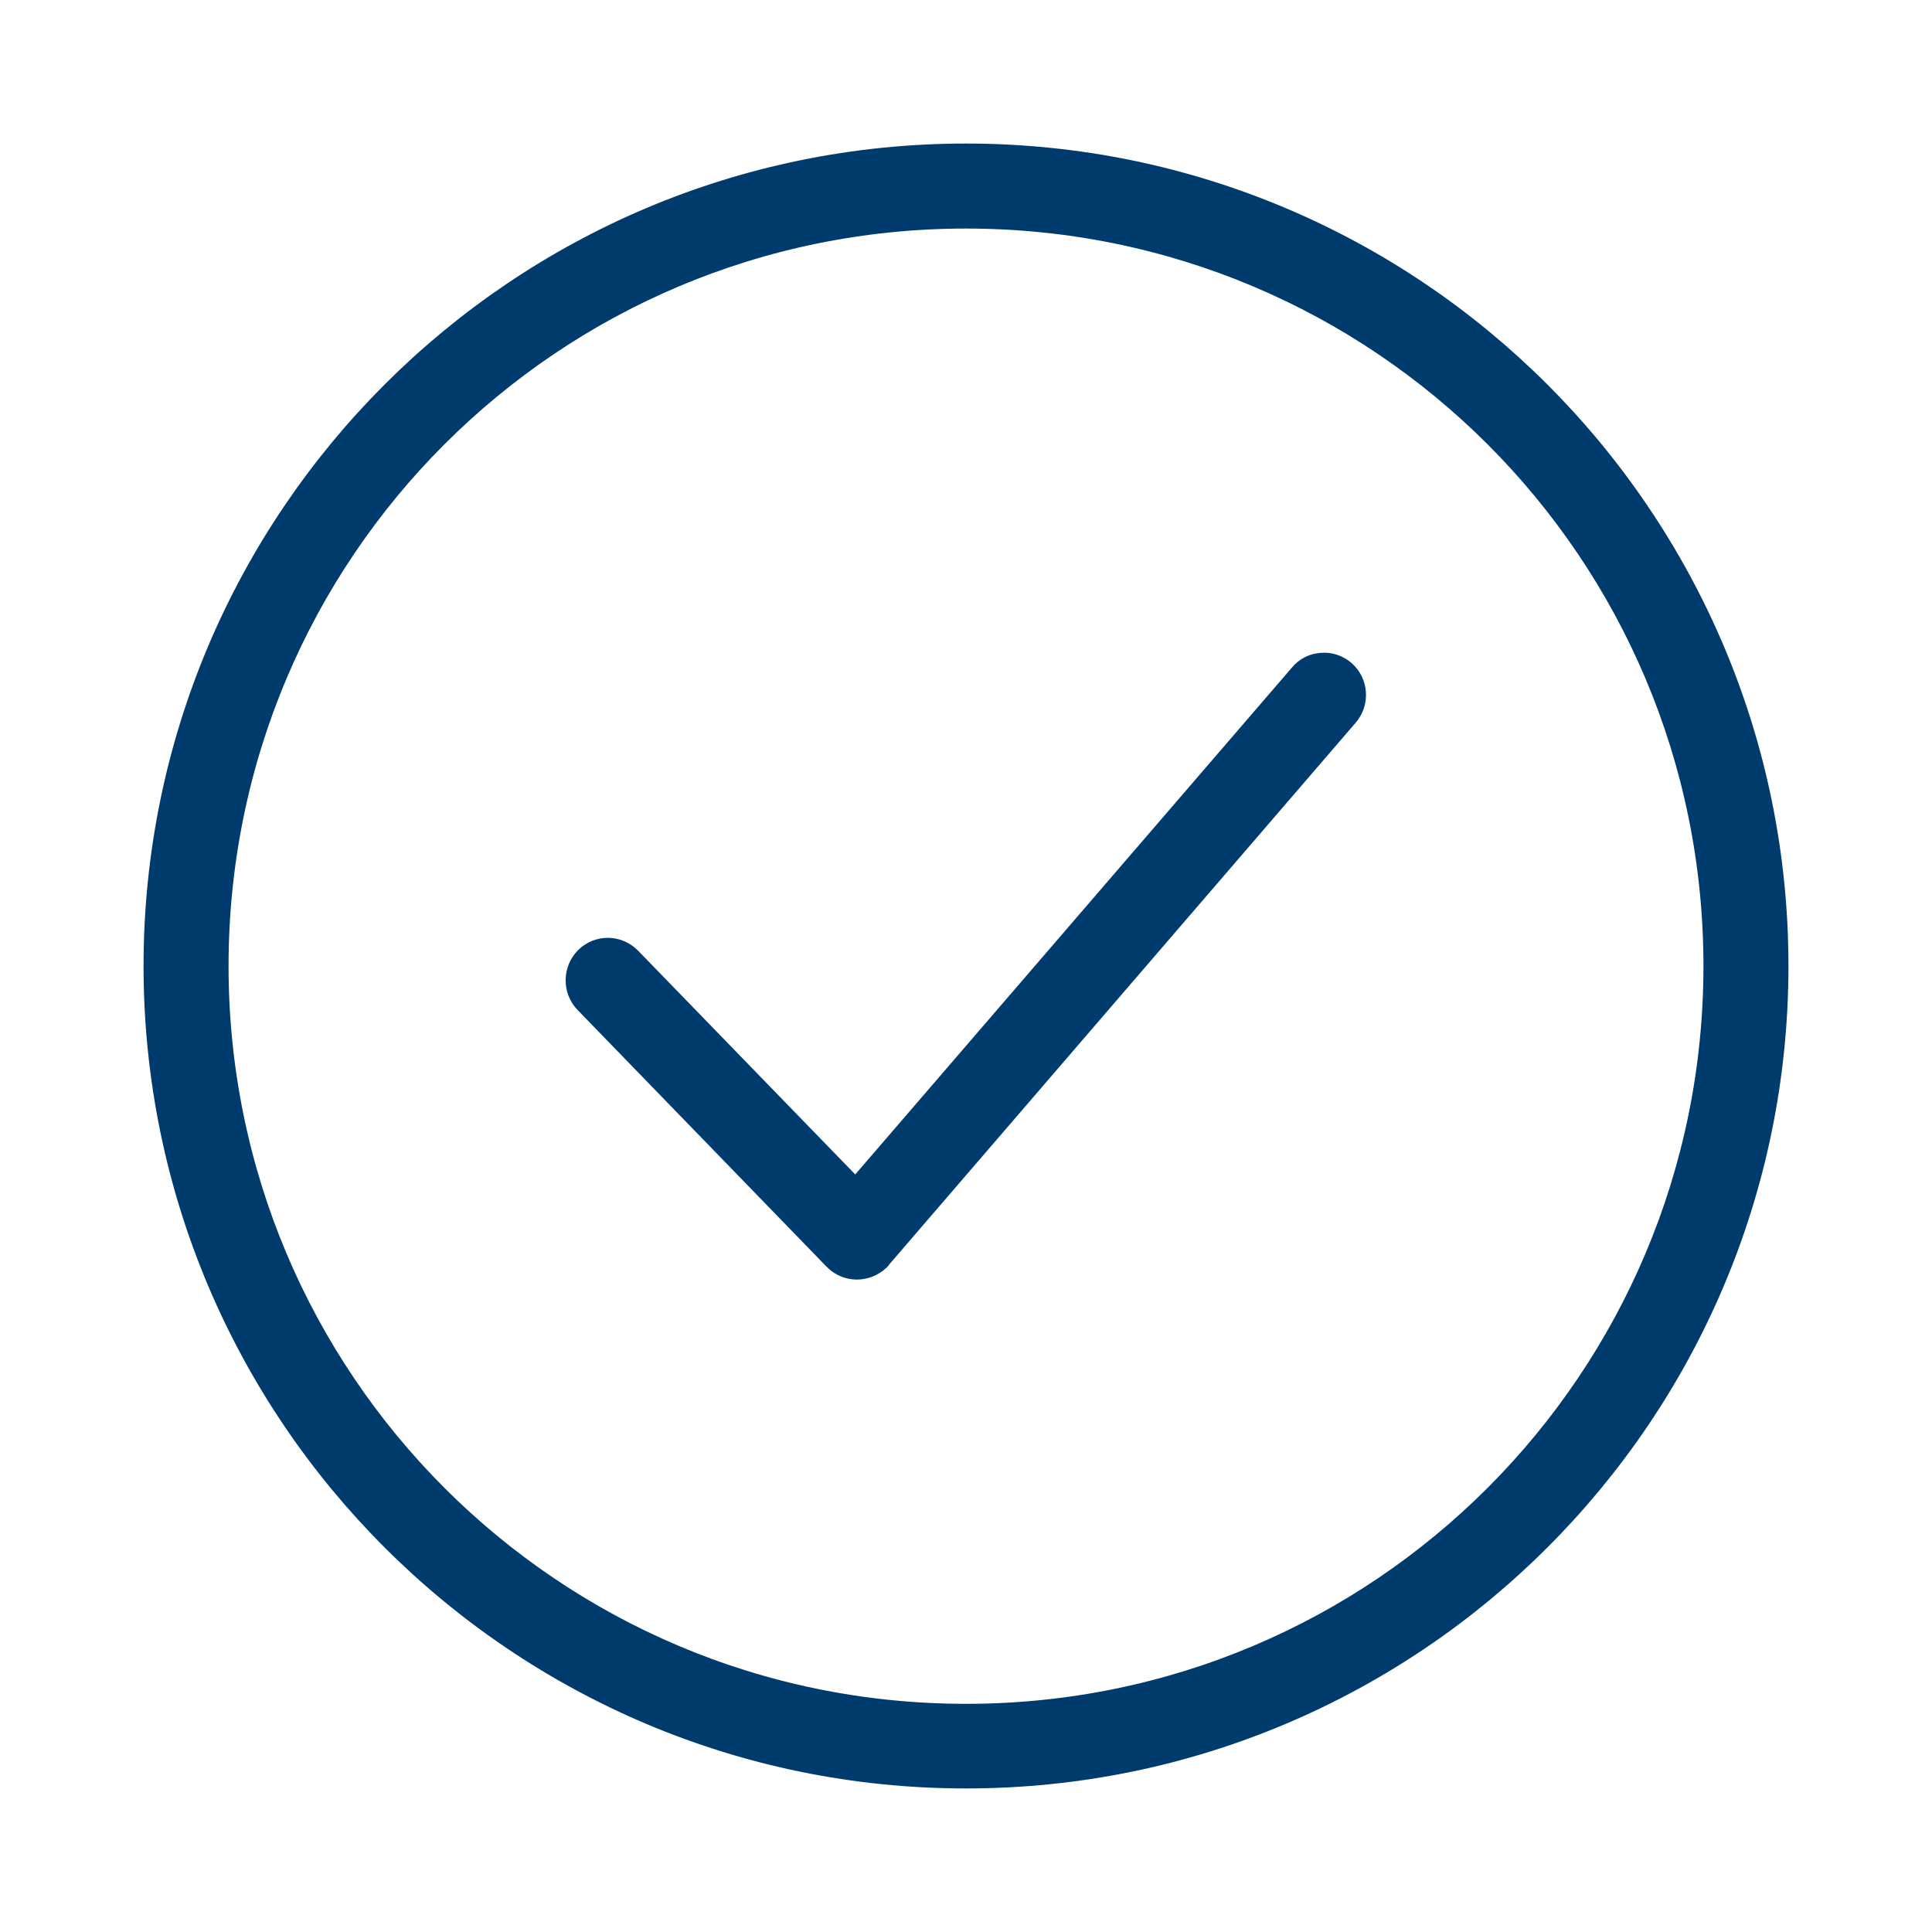 <?xml version="1.0" encoding="UTF-8"?>
<svg id="Layer_1" data-name="Layer 1" xmlns="http://www.w3.org/2000/svg" viewBox="0 0 50 50">
  <defs>
    <style>
      .cls-1 {
        fill: #003b6e;
        fill-rule: evenodd;
        stroke: #003b6e;
        stroke-miterlimit: 10;
        stroke-width: .75px;
      }
    </style>
  </defs>
  <path class="cls-1" d="M25,4.09C13.46,4.09,4.09,13.46,4.09,25c0,11.54,9.37,20.91,20.91,20.91s20.91-9.37,20.91-20.91S36.54,4.09,25,4.09ZM25,5.54c10.76,0,19.46,8.7,19.46,19.46s-8.7,19.47-19.46,19.47S5.54,35.76,5.54,25,14.24,5.54,25,5.54ZM34.21,17.27c-.19.01-.37.1-.49.25l-11.57,13.43-5.9-6.08c-.28-.29-.73-.3-1.02-.02,0,0,0,0,0,0-.28.28-.29.73-.02,1.02l6.45,6.65c.28.29.73.29,1.02.02.02-.02.03-.03.04-.05l12.08-14.03c.26-.3.23-.76-.07-1.02-.14-.12-.33-.19-.52-.17Z"/>
</svg>